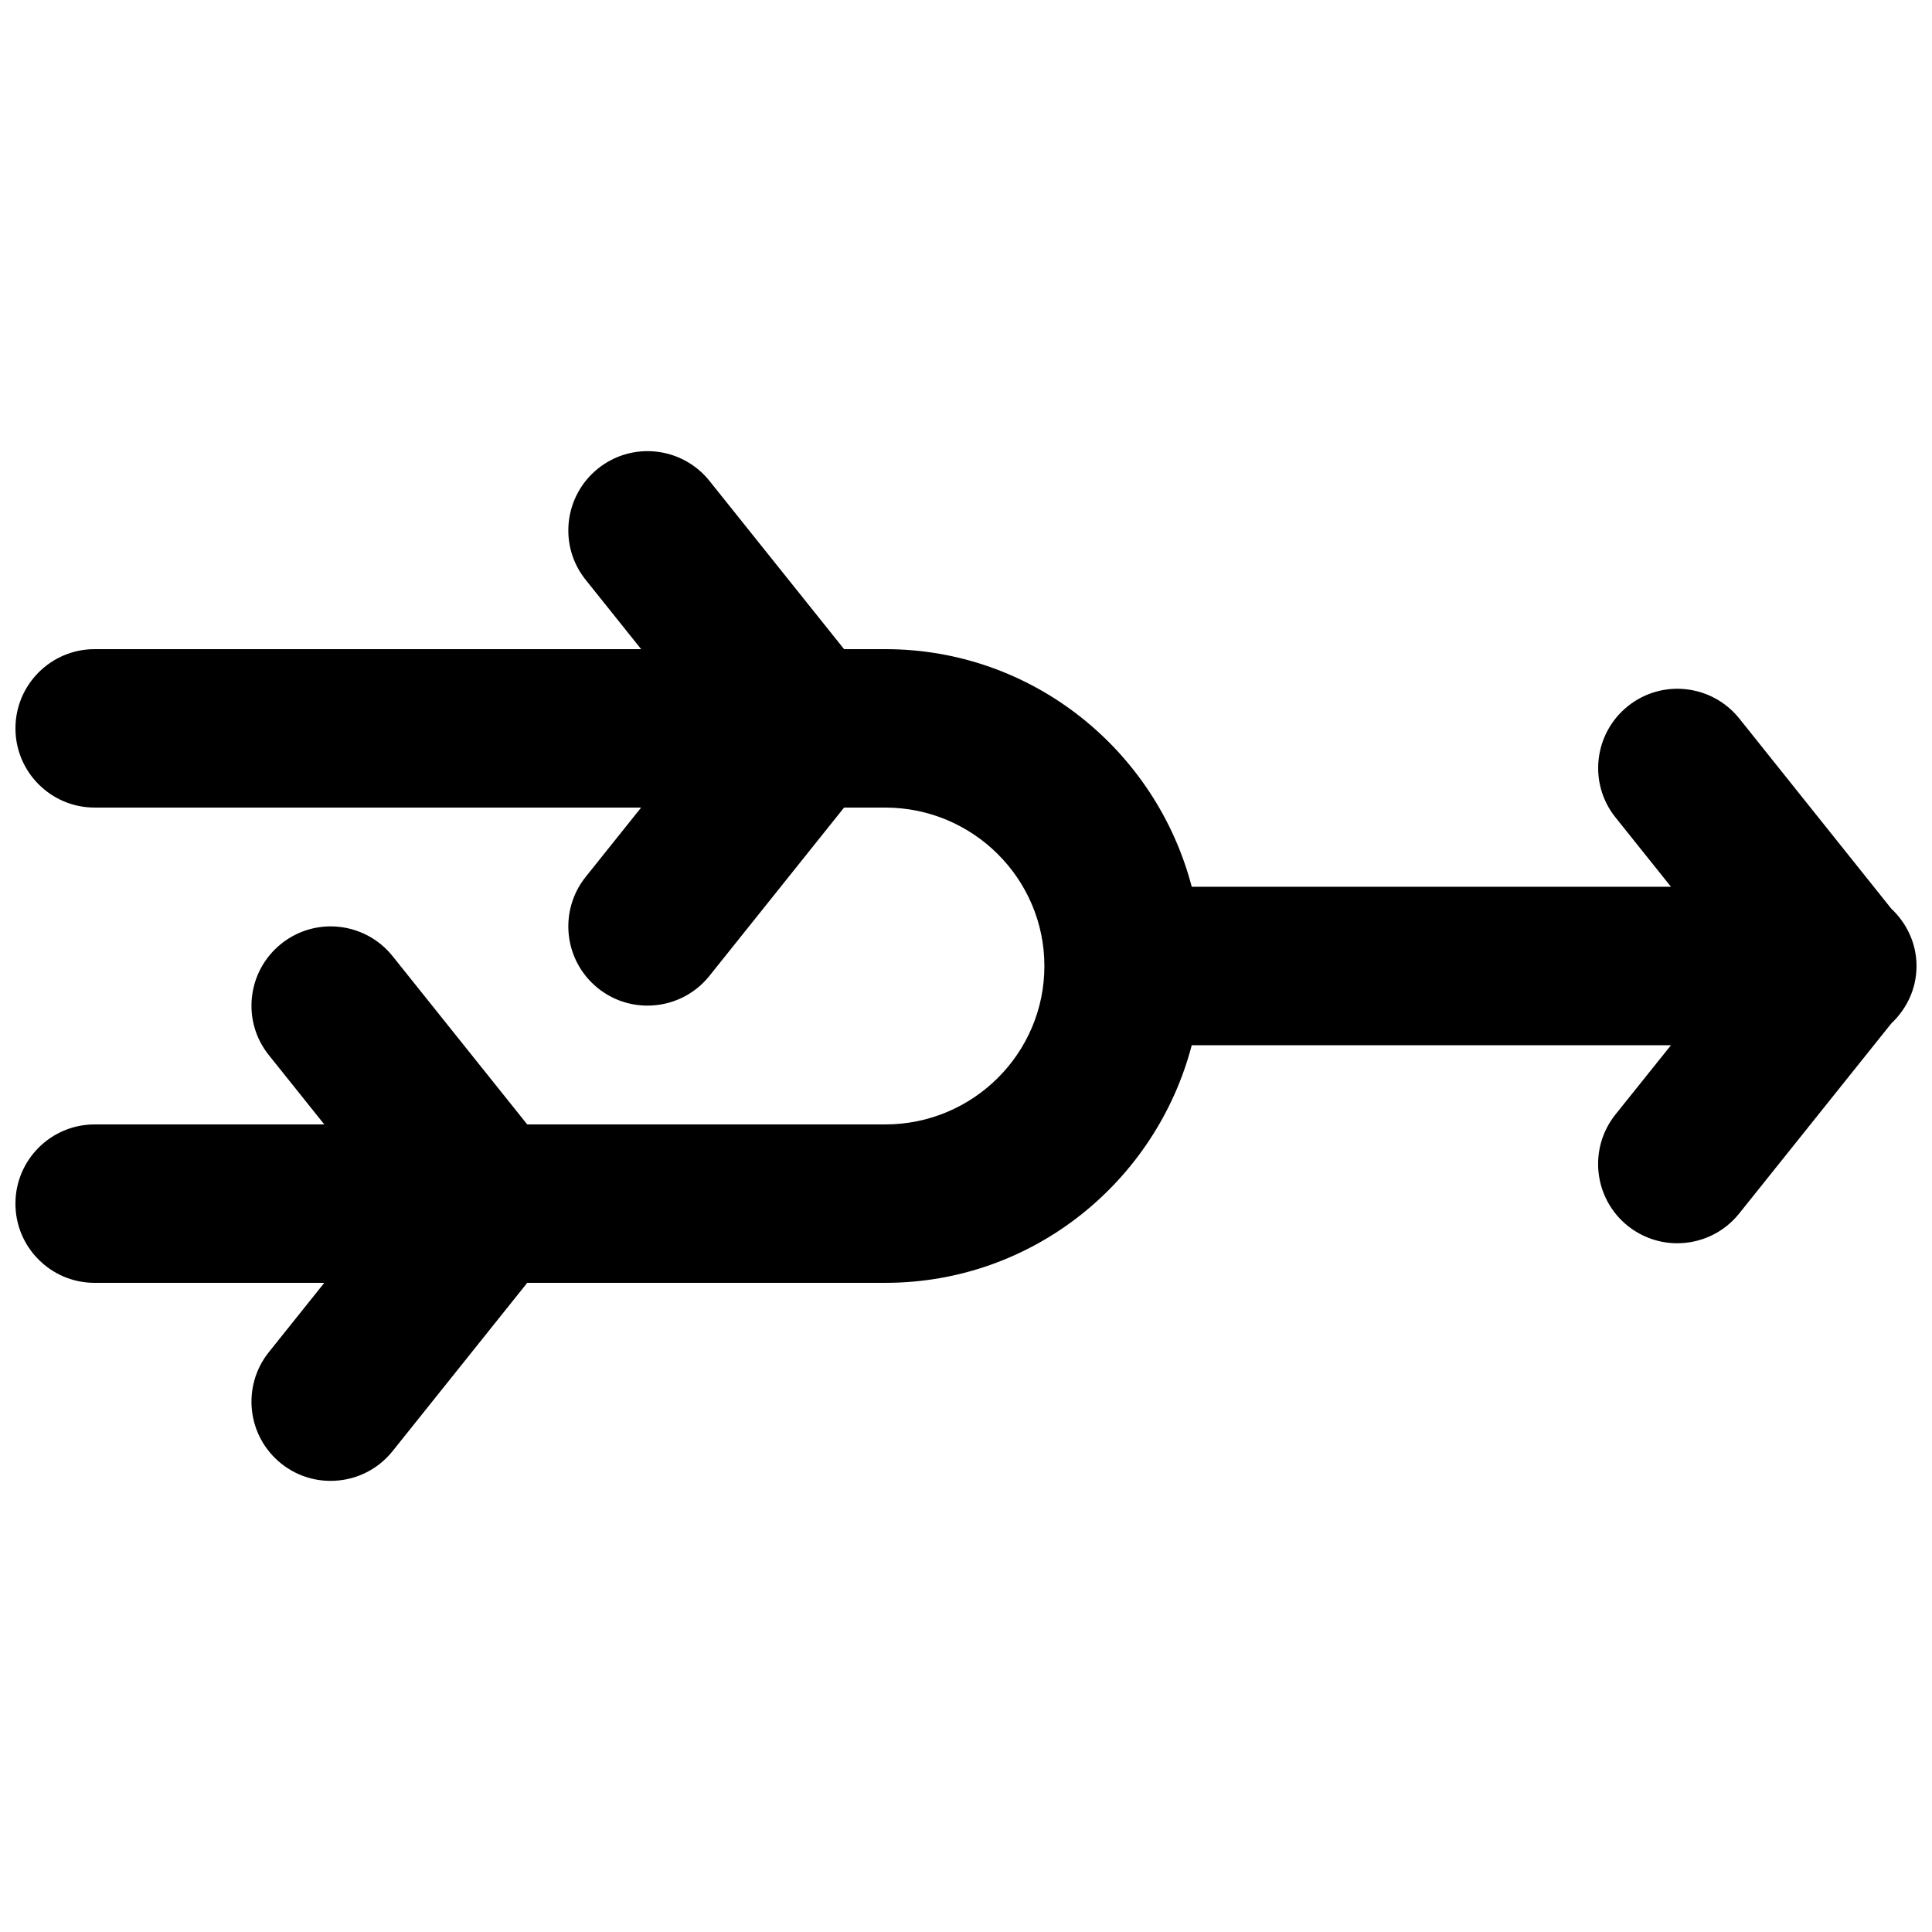 <?xml version="1.0" encoding="UTF-8"?>
<!-- Uploaded to: SVG Repo, www.svgrepo.com, Generator: SVG Repo Mixer Tools -->
<svg width="800px" height="800px" version="1.1" viewBox="144 144 512 512" xmlns="http://www.w3.org/2000/svg">
 <defs>
  <clipPath id="a">
   <path d="m148.09 263h503.81v274h-503.81z"/>
  </clipPath>
 </defs>
 <g clip-path="url(#a)">
  <path d="m651.9 400.02c0-6.047-2.625-11.398-6.711-15.242l-40.27-50.383c-7.262-9.027-20.461-10.516-29.516-3.254-9.047 7.262-10.516 20.469-3.273 29.492l14.695 18.367-127 0.008c-9.43-36.105-42.109-62.977-81.223-62.977h-10.914l-35.688-44.609c-7.242-9.027-20.445-10.516-29.516-3.254-9.047 7.262-10.516 20.469-3.273 29.492l14.695 18.367-144.82 0.004c-11.586 0-20.992 9.406-20.992 20.992 0 11.586 9.406 20.992 20.992 20.992h144.82l-14.695 18.367c-7.242 9.07-5.773 22.273 3.273 29.516 3.887 3.106 8.484 4.598 13.102 4.598 6.172 0 12.258-2.688 16.414-7.871l35.688-44.609h10.914c23.258 0 42.172 18.852 42.172 41.984 0 23.176-18.914 41.984-42.172 41.984h-94.883l-35.688-44.609c-7.242-9.027-20.445-10.539-29.516-3.254-9.047 7.262-10.516 20.469-3.273 29.492l14.695 18.367-60.855 0.004c-11.586 0-20.992 9.406-20.992 20.992 0 11.586 9.406 20.992 20.992 20.992h60.855l-14.695 18.367c-7.242 9.074-5.773 22.273 3.273 29.516 3.887 3.106 8.484 4.594 13.102 4.594 6.172 0 12.258-2.688 16.414-7.871l35.688-44.609h94.883c39.109 0 71.773-26.848 81.219-62.973h127l-14.715 18.367c-7.242 9.074-5.75 22.273 3.273 29.516 3.906 3.086 8.48 4.598 13.098 4.598 6.172 0 12.258-2.688 16.414-7.871l40.289-50.34c4.09-3.863 6.715-9.195 6.715-15.242z"/>
 </g>
</svg>